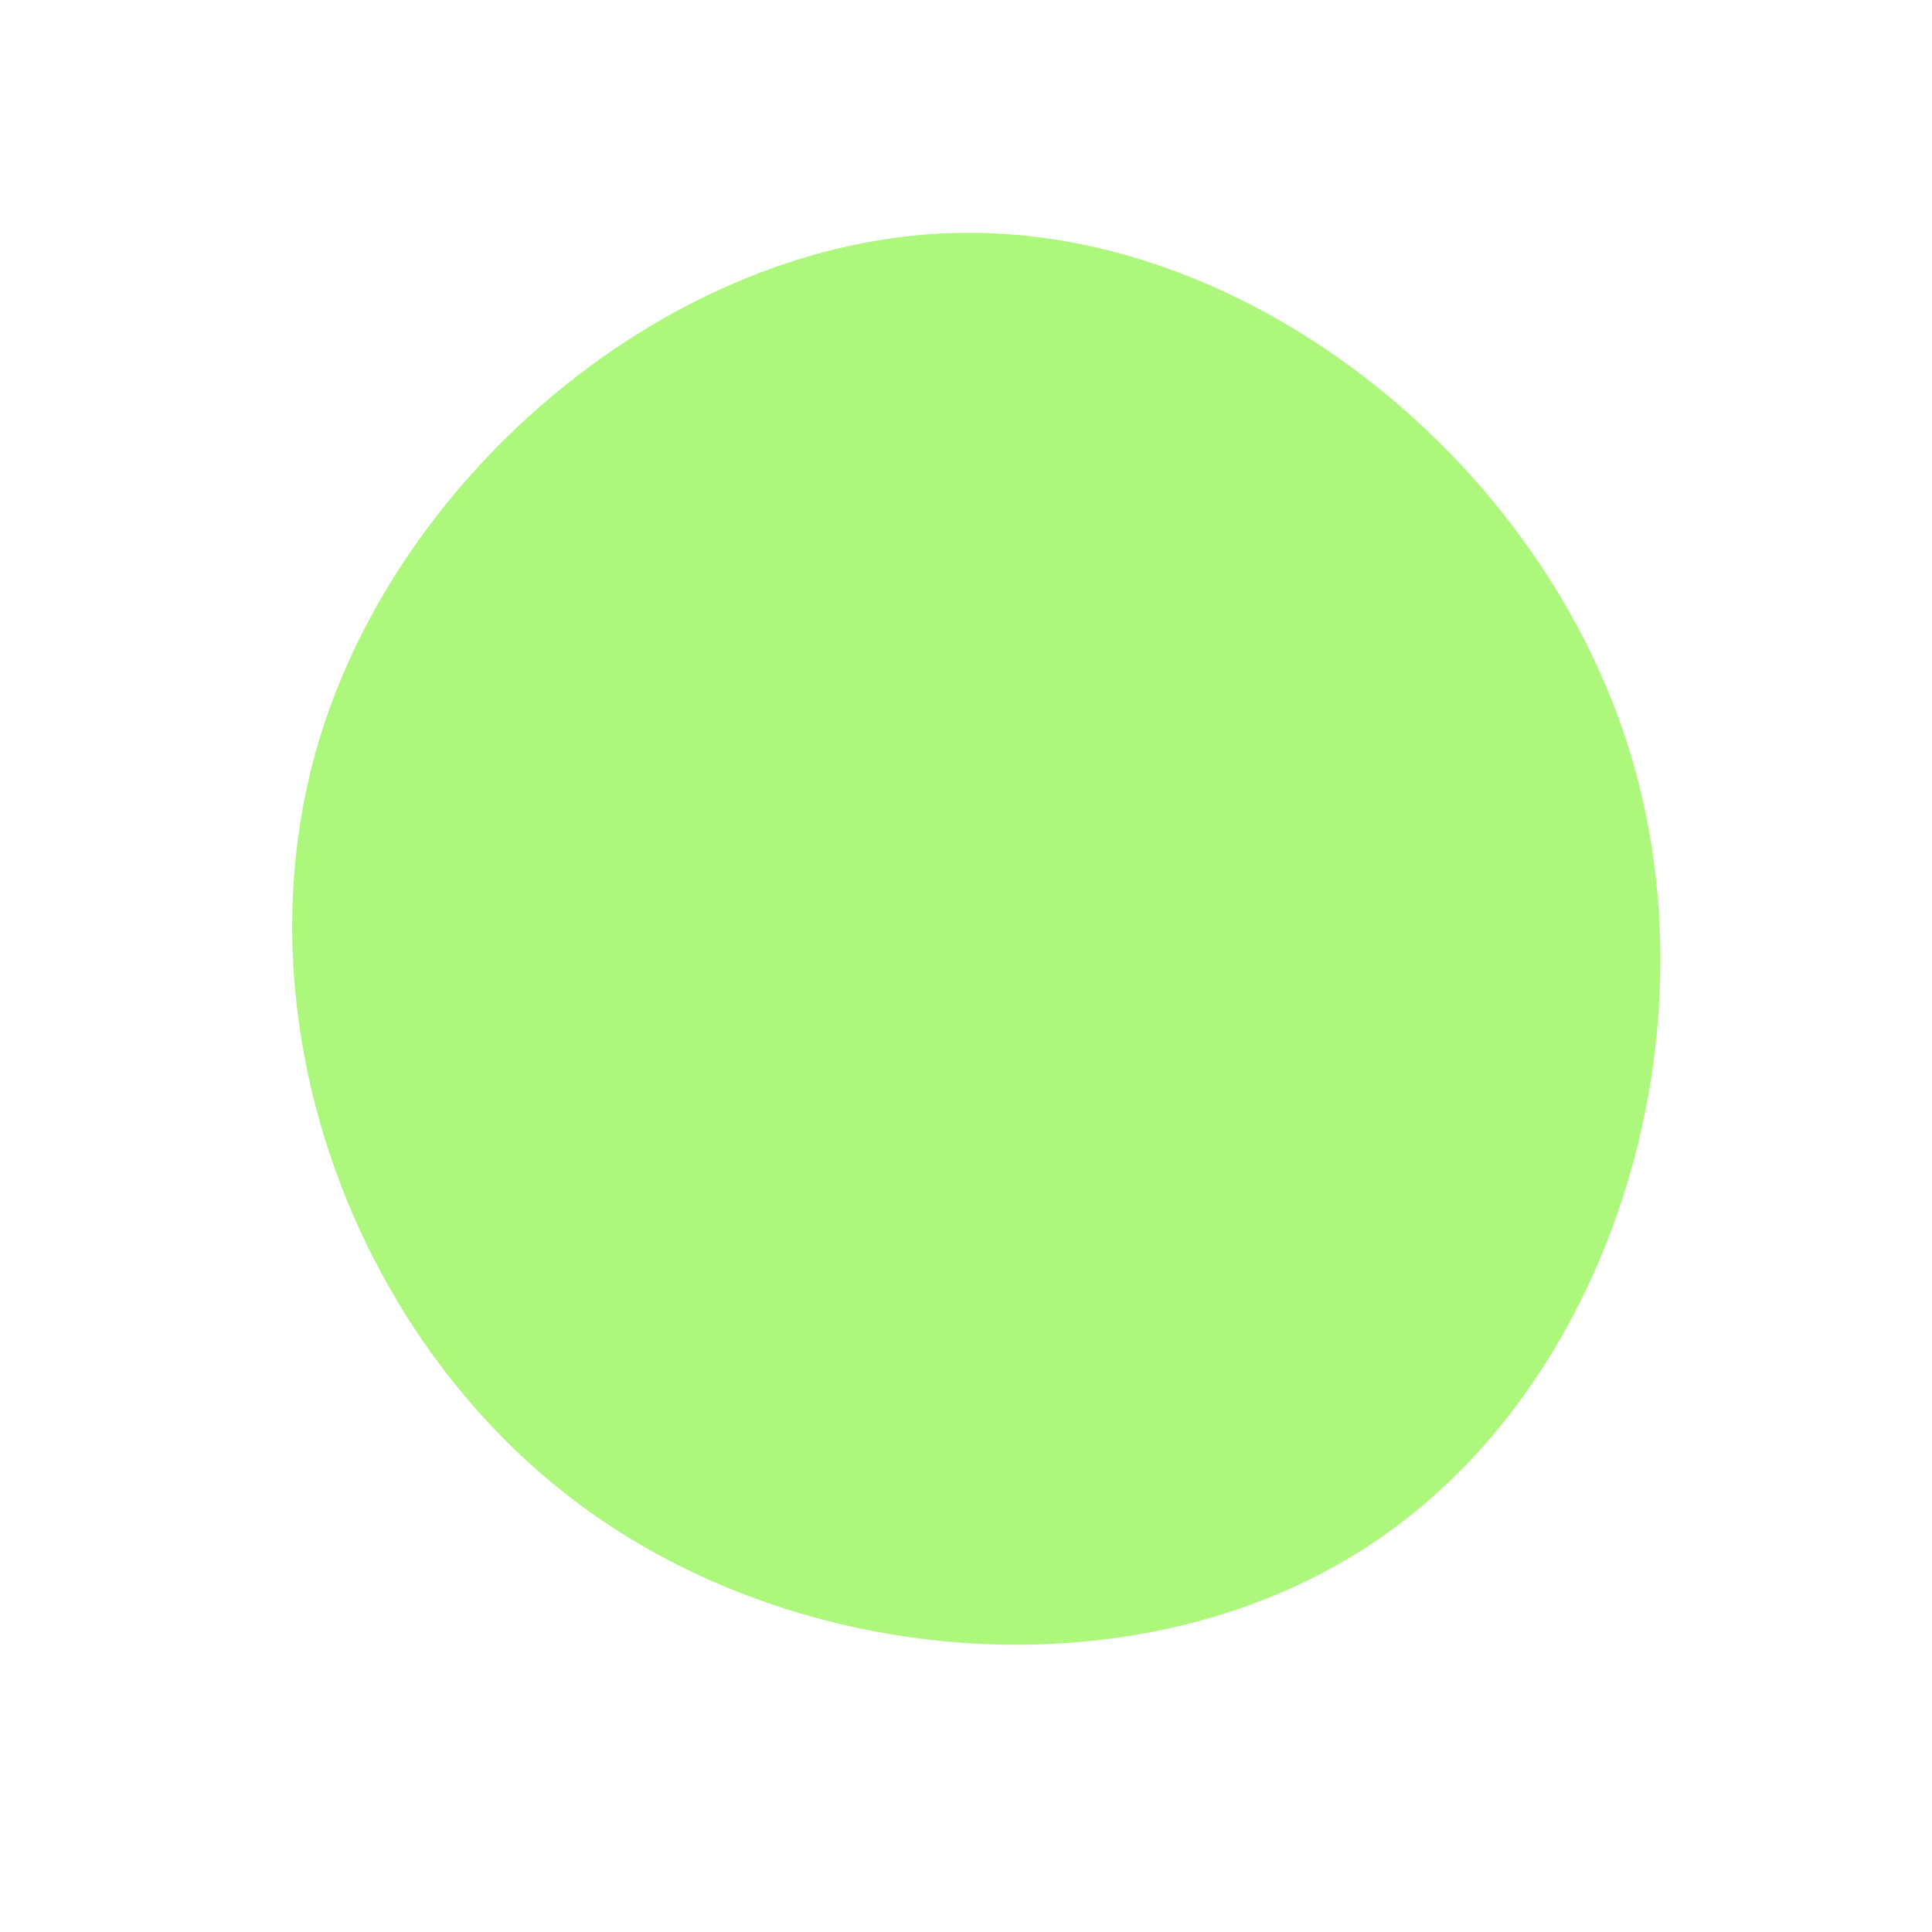<?xml version="1.0" encoding="UTF-8" standalone="no"?> <svg xmlns="http://www.w3.org/2000/svg" viewBox="0 0 200 200"> <path fill="#ADF77C" d="M68.5,-22.9C77.9,6.6,67.1,42,43.6,58.7C20.2,75.5,-15.9,73.5,-39.8,55.9C-63.8,38.2,-75.6,4.9,-66.9,-23.6C-58.2,-52.1,-29.1,-75.9,0.2,-75.9C29.6,-76,59.1,-52.4,68.5,-22.9Z" transform="translate(100 100)"></path> </svg> 